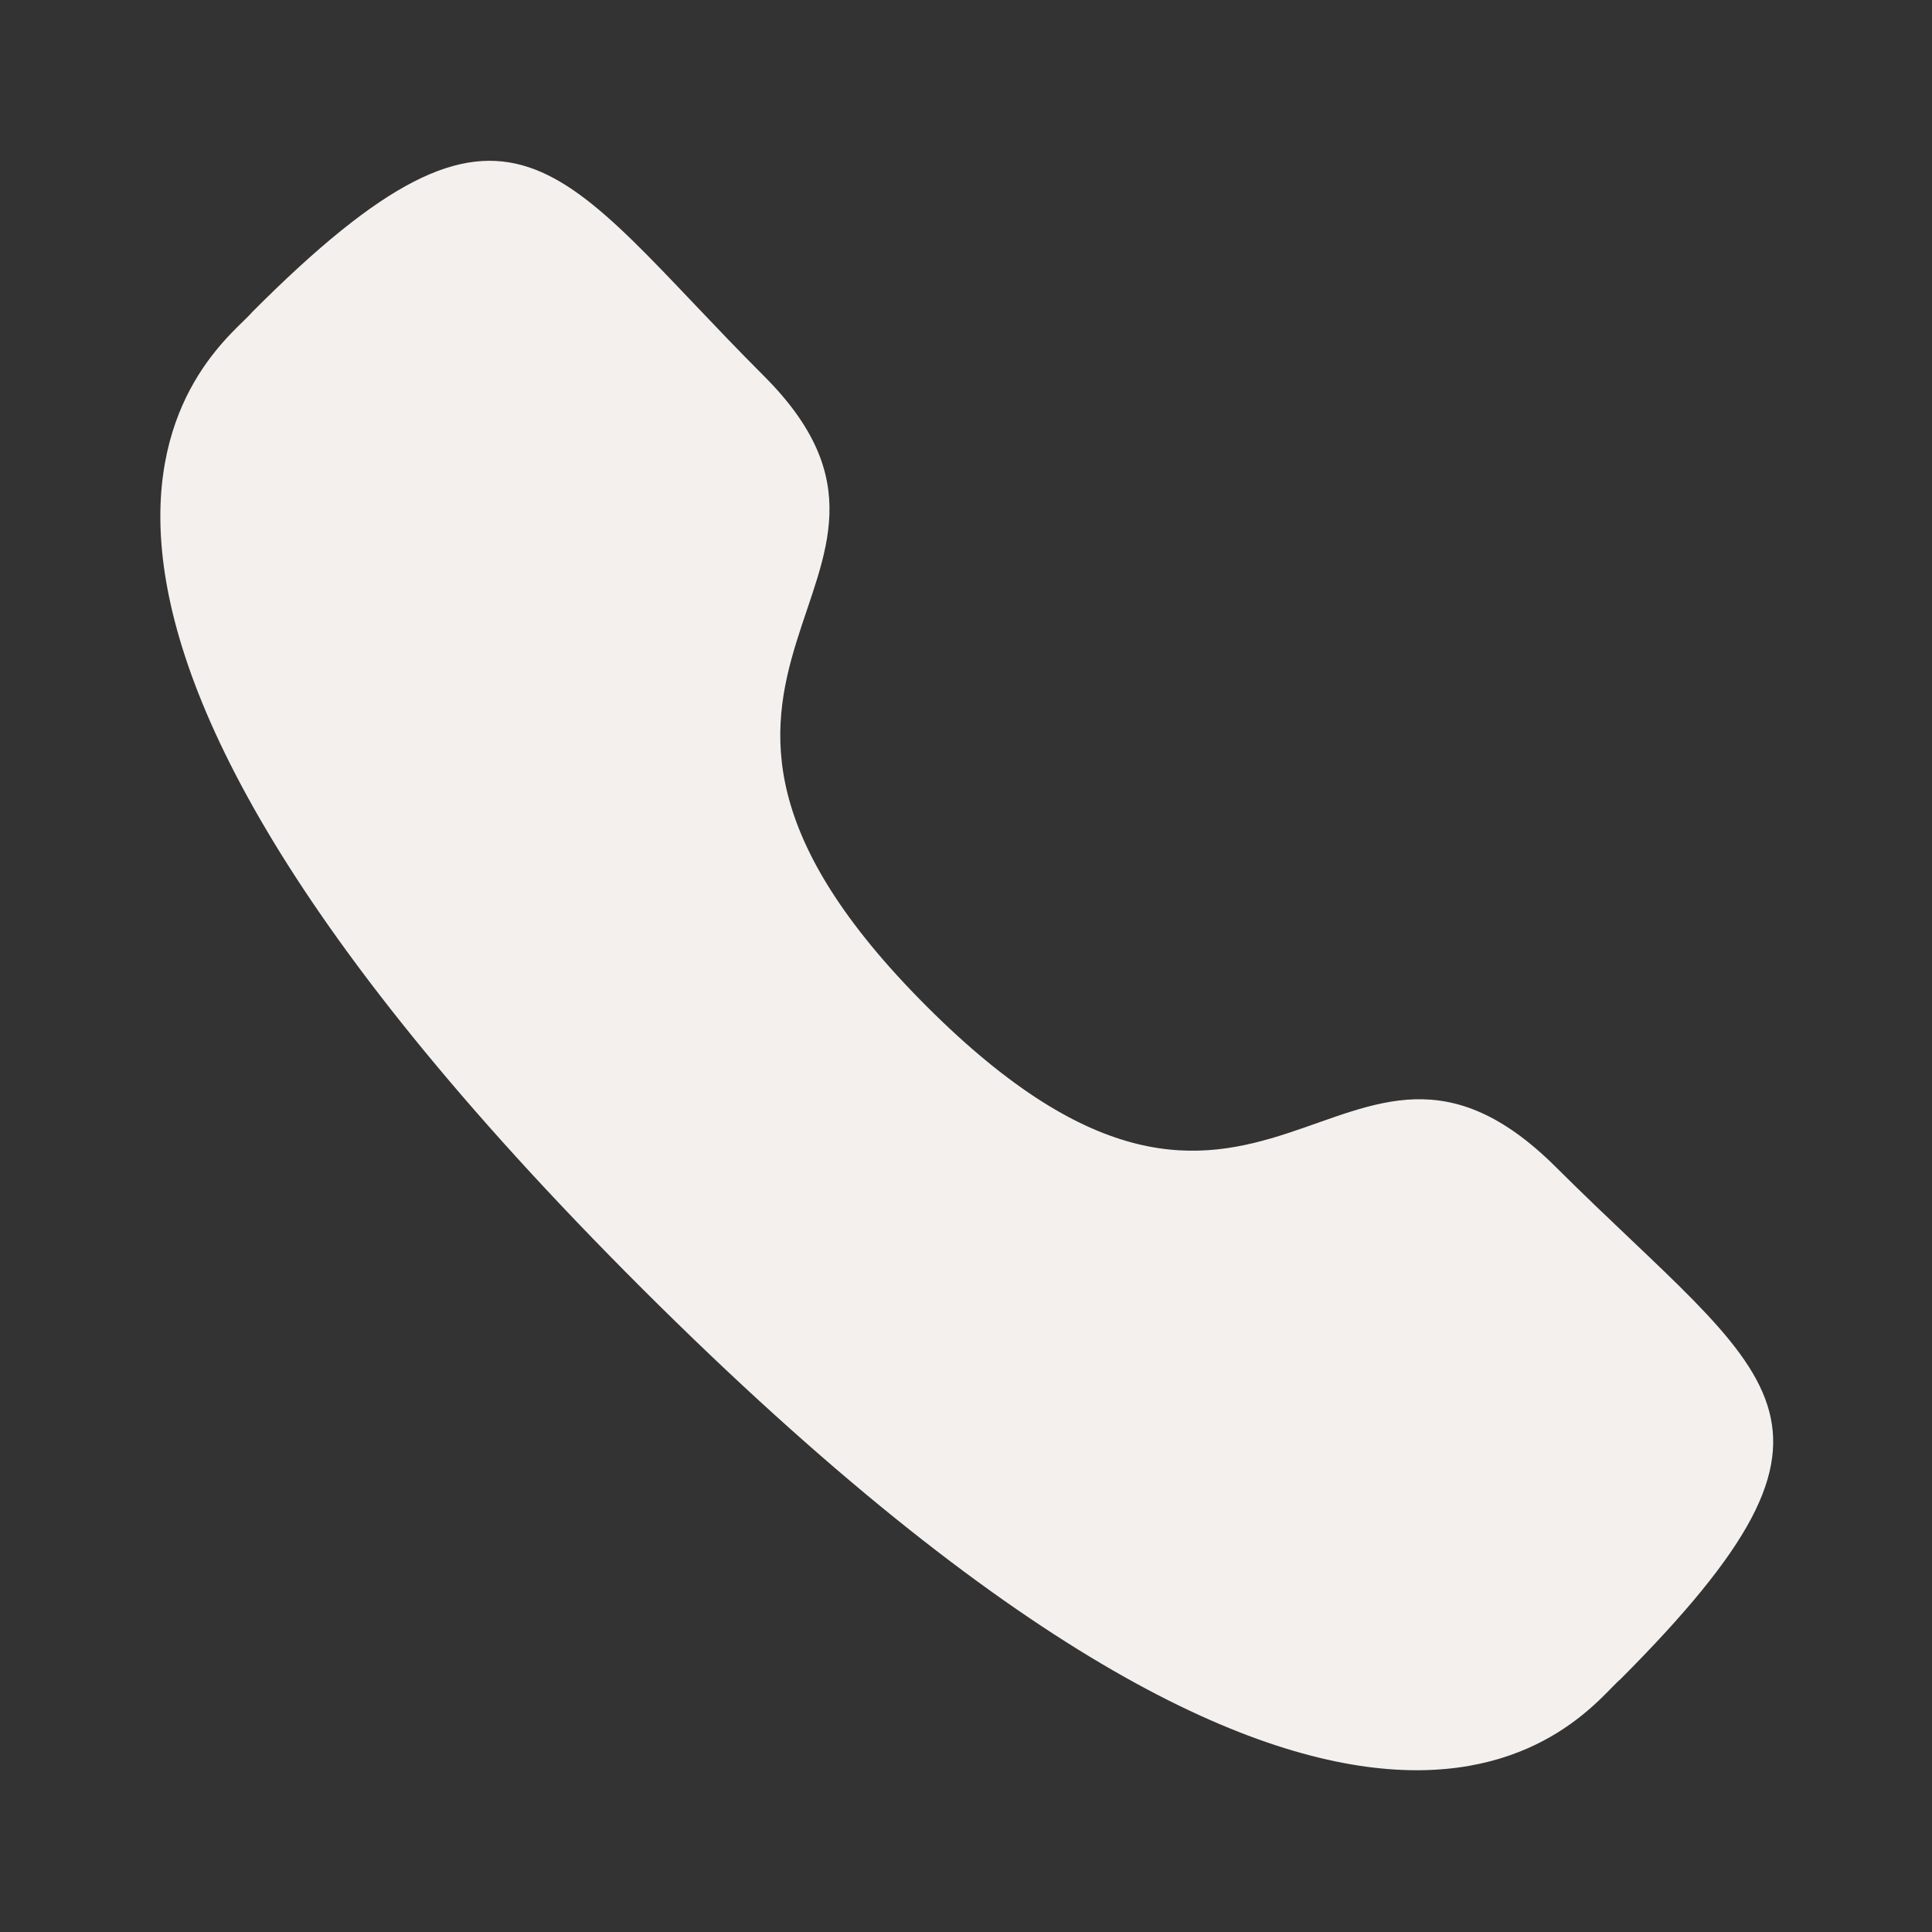 <svg width="20" height="20" viewBox="0 0 20 20" fill="none" xmlns="http://www.w3.org/2000/svg">
<rect x="0" y="0" width="20" height="20" fill="#333333" stroke="none"/>
<path d="M9.592 10.417C13.092 13.917 13.883 9.867 16.108 12.083C18.333 14.3 19.492 14.658 16.775 17.383C16.433 17.658 14.275 20.95 6.65 13.342C-0.975 5.733 2.333 3.575 2.608 3.233C5.333 0.5 5.758 1.742 7.908 3.892C10.058 6.042 6.092 6.917 9.592 10.417Z" fill="#F4F0ED"/>
</svg>

